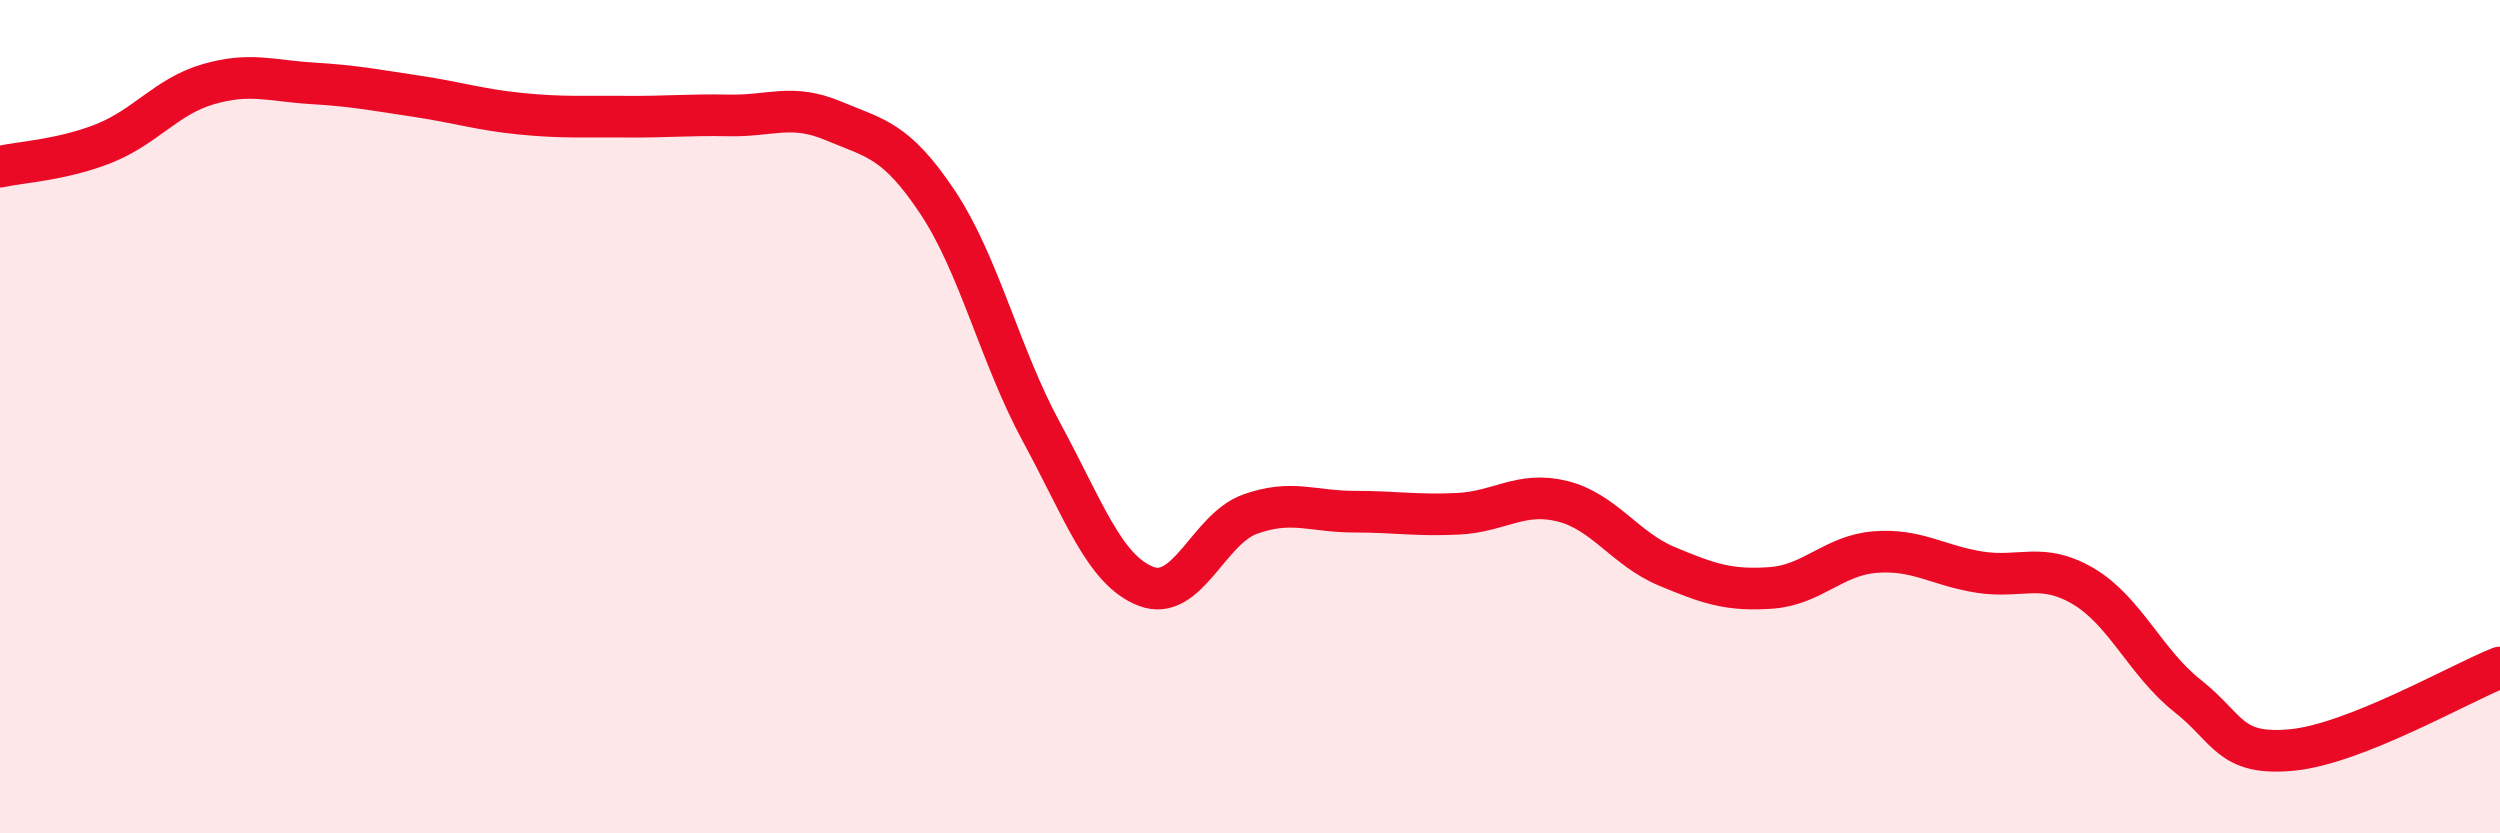 
    <svg width="60" height="20" viewBox="0 0 60 20" xmlns="http://www.w3.org/2000/svg">
      <path
        d="M 0,4 C 0.5,3.89 1.5,3.84 2.5,3.44 C 3.5,3.04 4,2.31 5,2.02 C 6,1.73 6.5,1.94 7.5,2 C 8.5,2.06 9,2.16 10,2.31 C 11,2.46 11.5,2.63 12.5,2.73 C 13.5,2.83 14,2.79 15,2.8 C 16,2.81 16.5,2.75 17.5,2.77 C 18.5,2.79 19,2.48 20,2.9 C 21,3.32 21.5,3.35 22.5,4.85 C 23.5,6.35 24,8.54 25,10.38 C 26,12.22 26.5,13.68 27.5,14.07 C 28.5,14.46 29,12.7 30,12.34 C 31,11.98 31.5,12.28 32.5,12.28 C 33.5,12.28 34,12.38 35,12.33 C 36,12.28 36.5,11.78 37.5,12.03 C 38.5,12.28 39,13.17 40,13.59 C 41,14.01 41.5,14.18 42.5,14.11 C 43.5,14.04 44,13.33 45,13.25 C 46,13.17 46.5,13.57 47.5,13.73 C 48.5,13.89 49,13.48 50,14.07 C 51,14.66 51.5,15.91 52.5,16.7 C 53.5,17.49 53.5,18.14 55,18 C 56.5,17.86 59,16.42 60,16.02L60 20L0 20Z"
        fill="#EB0A25"
        opacity="0.1"
        stroke-linecap="round"
        stroke-linejoin="round"
      />
      <path
        d="M 0,4 C 0.5,3.89 1.5,3.84 2.5,3.44 C 3.5,3.04 4,2.31 5,2.02 C 6,1.73 6.5,1.94 7.5,2 C 8.5,2.06 9,2.16 10,2.31 C 11,2.46 11.5,2.63 12.5,2.73 C 13.5,2.83 14,2.79 15,2.8 C 16,2.81 16.5,2.75 17.5,2.77 C 18.5,2.79 19,2.48 20,2.9 C 21,3.32 21.5,3.35 22.5,4.85 C 23.5,6.35 24,8.54 25,10.38 C 26,12.22 26.5,13.68 27.5,14.07 C 28.5,14.46 29,12.7 30,12.34 C 31,11.98 31.5,12.28 32.5,12.28 C 33.5,12.28 34,12.38 35,12.33 C 36,12.28 36.5,11.78 37.5,12.03 C 38.5,12.28 39,13.17 40,13.59 C 41,14.01 41.5,14.18 42.5,14.11 C 43.5,14.04 44,13.33 45,13.25 C 46,13.17 46.5,13.57 47.5,13.73 C 48.5,13.89 49,13.48 50,14.07 C 51,14.66 51.5,15.91 52.5,16.7 C 53.5,17.49 53.5,18.14 55,18 C 56.5,17.86 59,16.42 60,16.02"
        stroke="#EB0A25"
        stroke-width="1"
        fill="none"
        stroke-linecap="round"
        stroke-linejoin="round"
      />
    </svg>
  